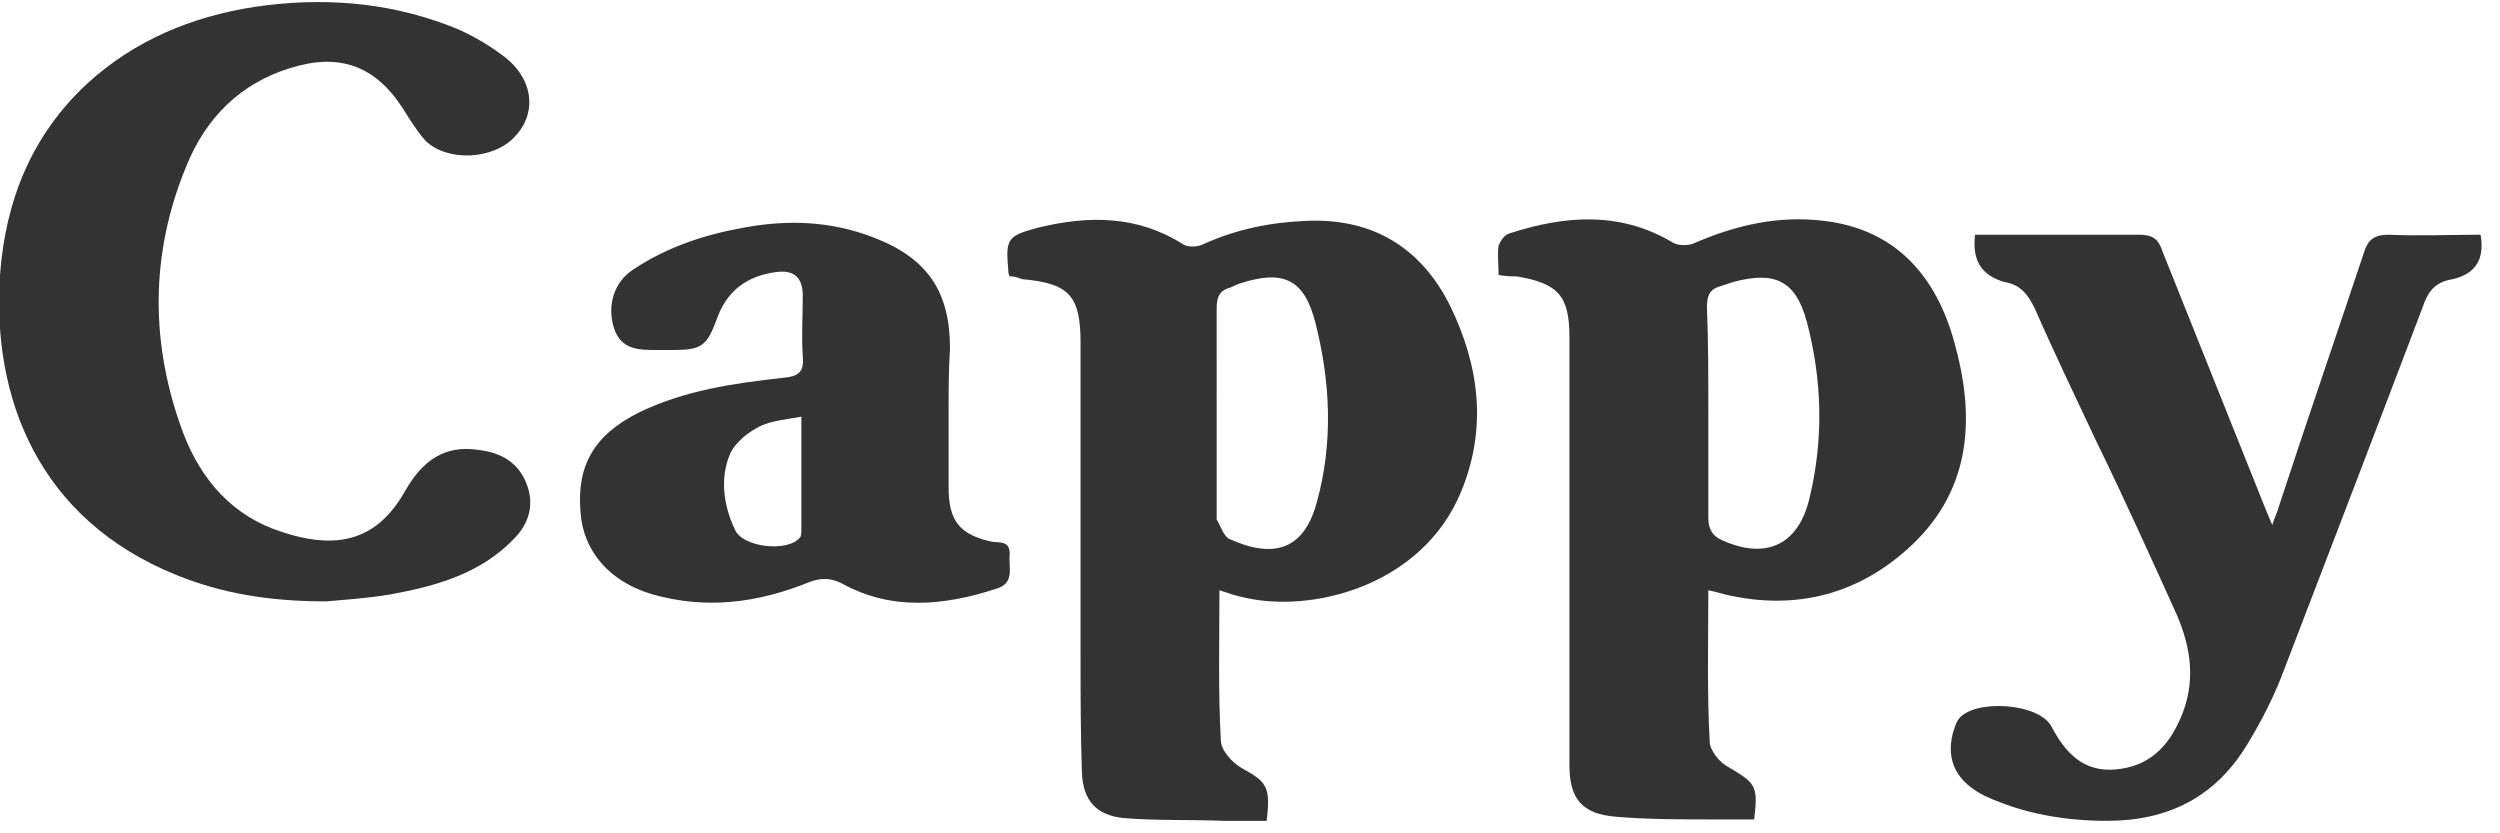 <?xml version="1.0" encoding="UTF-8"?>
<!-- Generator: Adobe Illustrator 27.0.0, SVG Export Plug-In . SVG Version: 6.00 Build 0)  -->
<svg xmlns="http://www.w3.org/2000/svg" xmlns:xlink="http://www.w3.org/1999/xlink" version="1.1" id="Capa_1" x="0px" y="0px" viewBox="0 0 180 60" style="enable-background:new 0 0 180 60;" xml:space="preserve">
<style type="text/css">
	.st0{fill:#333333;}
</style>
<g>
	<g>
		<path class="st0" d="M72.7,19.9c-0.1-0.2-0.1-0.3-0.1-0.4c-0.2-2.3-0.1-2.5,2.1-3.1c3.7-0.9,7.2-0.9,10.5,1.2c0.3,0.2,1,0.2,1.4,0    c2.4-1.1,4.9-1.6,7.5-1.7c4.7-0.2,8.2,1.9,10.3,6.1c2.1,4.3,2.7,8.8,0.8,13.4c-2.8,6.8-10.8,8.8-15.7,7.6    c-0.5-0.1-1.1-0.3-1.7-0.5c0,3.7-0.1,7.2,0.1,10.8c0,0.7,0.8,1.6,1.5,2c1.8,1,2.1,1.3,1.8,3.8c-1,0-2.1,0-3.1,0    c-2.4-0.1-4.8,0-7.2-0.2c-2-0.2-2.9-1.3-3-3.2c-0.1-2.9-0.1-5.8-0.1-8.8c0-7.4,0-14.8,0-22.2c0-3.4-0.8-4.3-4.2-4.6    C73.1,19.9,72.9,19.9,72.7,19.9L72.7,19.9z M87.6,29.7c0,2.5,0,5,0,7.6c0,0,0,0.1,0,0.1c0.3,0.5,0.5,1.2,0.9,1.4    c3.3,1.5,5.4,0.7,6.3-2.6c1.2-4.3,1-8.7-0.1-13c-0.8-3.1-2.3-3.8-5.4-2.8c-0.3,0.1-0.5,0.2-0.7,0.3c-0.8,0.2-1,0.7-1,1.5    C87.6,24.6,87.6,27.1,87.6,29.7L87.6,29.7z"></path>
		<path class="st0" d="M107.9,19.8c0-0.7-0.1-1.5,0-2.1c0.1-0.3,0.4-0.8,0.8-0.9c4-1.3,8-1.6,11.8,0.7c0.4,0.2,1.1,0.2,1.5,0    c3-1.3,6.1-2,9.3-1.6c5.2,0.6,8.1,4,9.4,8.7c1.5,5.3,1.3,10.5-3,14.6c-3.8,3.6-8.4,4.8-13.5,3.6c-0.4-0.1-0.7-0.2-1.2-0.3    c0,3.7-0.1,7.3,0.1,10.9c0,0.6,0.7,1.5,1.3,1.8c2,1.2,2.2,1.3,1.9,3.8c-1,0-2,0-3,0c-2.3,0-4.7,0-7-0.2c-2.4-0.2-3.3-1.3-3.3-3.7    c0-8.4,0-16.9,0-25.3c0-1.8,0-3.6,0-5.5c0-3-0.8-3.9-3.8-4.4C108.9,19.9,108.5,19.9,107.9,19.8L107.9,19.8z M123,29.7    c0,2.5,0,5,0,7.6c0,0.8,0.3,1.3,1,1.6c3.1,1.4,5.5,0.4,6.3-3.1c1-4.2,0.9-8.4-0.2-12.6c-0.8-3-2.3-3.7-5.3-2.9    c-0.3,0.1-0.6,0.2-0.9,0.3c-0.8,0.2-1,0.7-1,1.5C123,24.6,123,27.1,123,29.7L123,29.7z"></path>
		<path class="st0" d="M23.5,43.3c-4.2,0-7.6-0.6-10.8-1.9c-9.9-4-13.3-12.7-12.7-21.6C0.4,14.4,2.3,9.7,6.3,6    c3.4-3.1,7.5-4.8,12-5.5c4.7-0.7,9.4-0.4,13.9,1.3c1.4,0.5,2.8,1.3,4,2.2c2.2,1.6,2.5,4.1,0.9,5.8c-1.5,1.7-4.9,1.9-6.5,0.3    C30,9.4,29.5,8.6,29,7.8c-2-3.1-4.6-4-8.1-2.9c-3.6,1.1-6.1,3.6-7.5,7.1c-2.6,6.3-2.6,12.8-0.2,19.2c1.3,3.4,3.6,6,7.1,7.1    c4.5,1.5,7.1,0.2,8.9-3c1.2-2.1,2.8-3.3,5.3-2.9c1.6,0.2,2.8,0.9,3.4,2.4c0.6,1.5,0.2,2.9-0.9,4c-2.4,2.5-5.6,3.4-8.9,4    C26.3,43.1,24.5,43.2,23.5,43.3L23.5,43.3z"></path>
		<path class="st0" d="M142.2,16.9c1.3,0,2.7,0,4.1,0c2.6,0,5.1,0,7.7,0c1,0,1.4,0.3,1.7,1.2c2.4,6,4.8,12,7.2,18    c0.2,0.5,0.4,1,0.7,1.7c0.2-0.6,0.4-1,0.5-1.4c2-6.1,4.1-12.2,6.1-18.2c0.3-1,0.8-1.3,1.8-1.3c2.2,0.1,4.4,0,6.6,0    c0.3,1.7-0.3,2.8-2,3.2c-1.3,0.2-1.8,0.9-2.2,2.1c-3.3,8.7-6.6,17.3-9.9,25.9c-0.7,1.9-1.6,3.7-2.7,5.5c-2.3,3.8-5.7,5.5-10.1,5.5    c-3,0-6-0.5-8.8-1.8c-2-1-2.8-2.5-2.3-4.5c0.1-0.3,0.2-0.7,0.4-1c1.1-1.5,5.8-1.2,6.7,0.5c1,1.9,2.3,3.3,4.6,3.1    c2.4-0.2,3.8-1.6,4.7-3.7c1.1-2.5,0.8-5-0.3-7.5c-1.9-4.2-3.8-8.4-5.8-12.5c-1.5-3.2-3-6.3-4.4-9.5c-0.5-1-1-1.7-2.2-1.9    C142.6,19.8,142,18.7,142.2,16.9L142.2,16.9z"></path>
		<path class="st0" d="M68.3,29.6c0,1.8,0,3.6,0,5.5c0,2.4,0.8,3.4,3.1,3.9c0.6,0.1,1.3-0.1,1.3,0.9c-0.1,1,0.4,2.1-1,2.5    c-3.7,1.2-7.5,1.6-11.1-0.4c-0.8-0.4-1.5-0.4-2.3-0.1c-3.7,1.5-7.4,2-11.3,0.9c-3.1-0.9-5-3.1-5.2-5.9c-0.3-3.4,1-5.6,4.2-7.2    c3.3-1.6,6.8-2.1,10.4-2.5c1.2-0.1,1.5-0.5,1.4-1.6c-0.1-1.4,0-2.8,0-4.3c0-1.4-0.7-1.9-2-1.7c-2.1,0.3-3.5,1.4-4.2,3.4    c-0.7,1.9-1.1,2.2-3.1,2.2c-0.4,0-0.8,0-1.2,0c-1.3,0-2.6,0-3.1-1.6c-0.5-1.6,0-3.3,1.4-4.2c2.4-1.6,5.1-2.5,7.9-3    c3.2-0.6,6.3-0.5,9.4,0.7c3.9,1.5,5.5,3.9,5.5,8C68.3,26.6,68.3,28.1,68.3,29.6L68.3,29.6z M57.7,30c-1.1,0.2-2.2,0.3-3,0.7    c-0.8,0.4-1.7,1.1-2.1,1.9c-0.8,1.8-0.5,3.8,0.3,5.5c0.5,1.3,3.8,1.7,4.7,0.6c0.1-0.1,0.1-0.4,0.1-0.6    C57.7,35.4,57.7,32.8,57.7,30L57.7,30z"></path>
	</g>
</g>
</svg>
